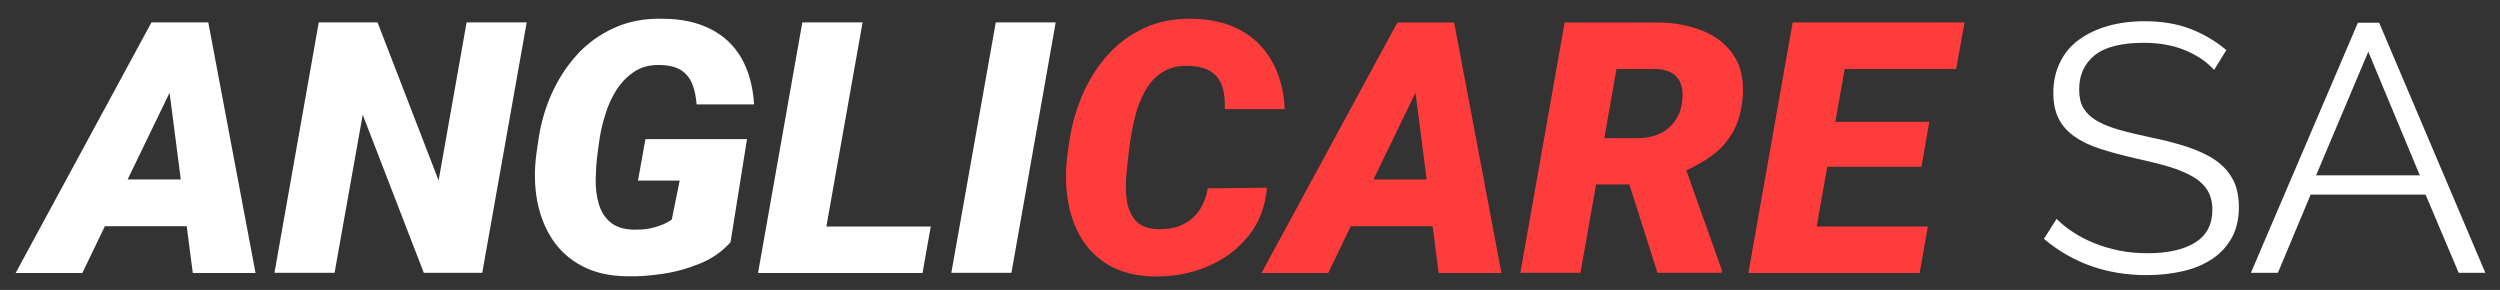<?xml version="1.0" encoding="UTF-8"?>
<svg id="Layer_1" xmlns="http://www.w3.org/2000/svg" version="1.1" viewBox="0 0 151.84 17.61">
  <rect x="0" y="0" width="151.84" height="17.61" fill="#333333" stroke="none"/>
  <!-- Generator: Adobe Illustrator 29.4.0, SVG Export Plug-In . SVG Version: 2.1.0 Build 152)  -->
  <defs>
    <style>
      .st0 {
        fill: #fff;
      }

      .st1 {
        fill: #ff3c3c;
      }
    </style>
  </defs>
  <path class="st0" d="M11.71,16.58h3.81L12.65,1.36h-3.45L.95,16.58h4.05l1.37-2.84h4.97l.37,2.84ZM7.75,10.9l2.55-5.27.68,5.27h-3.23Z"/>
  <path class="st0" d="M31.99,1.36l-2.7,15.21h-3.55l-3.71-9.6-1.71,9.6h-3.65l2.69-15.21h3.57l3.71,9.6,1.7-9.6s3.65,0,3.65,0Z"/>
  <path class="st0" d="M45.37,8.45l-1,6.26c-.48.54-1.08.97-1.79,1.27-.72.3-1.47.52-2.26.64-.79.12-1.53.18-2.22.16-1.08-.01-2-.22-2.76-.63-.76-.4-1.36-.95-1.81-1.64s-.75-1.47-.91-2.35c-.16-.88-.17-1.8-.05-2.76l.12-.84c.14-.99.4-1.93.8-2.83.4-.9.91-1.69,1.54-2.39s1.39-1.24,2.26-1.64,1.86-.59,2.96-.56c1.15,0,2.12.22,2.92.63s1.42.99,1.86,1.76c.44.77.7,1.7.77,2.81h-3.49c-.04-.47-.12-.88-.26-1.23s-.36-.63-.66-.83-.71-.31-1.23-.33c-.63-.03-1.16.1-1.6.38s-.81.66-1.11,1.12c-.3.47-.53.97-.69,1.52-.17.54-.29,1.06-.36,1.56l-.12.88c-.06.47-.09.96-.1,1.48s.05,1.01.18,1.47.36.84.7,1.13.82.45,1.46.46c.28,0,.55-.01.81-.05s.51-.11.76-.2.48-.21.71-.36l.48-2.37h-2.53l.45-2.52h6.19-.02Z"/>
  <polygon class="st0" points="50.19 13.76 52.39 1.36 48.73 1.36 46.04 16.58 48.38 16.58 49.69 16.58 56.03 16.58 56.53 13.76 50.19 13.76"/>
  <path class="st0" d="M64.12,1.36l-2.69,15.21h-3.65l2.7-15.21s3.64,0,3.64,0Z"/>
  <path class="st1" d="M73.37,11.44l3.58-.04c-.1,1.16-.48,2.14-1.14,2.95-.66.81-1.49,1.43-2.49,1.84-1,.42-2.07.62-3.2.6-1.08-.02-1.98-.24-2.71-.65-.73-.41-1.31-.97-1.73-1.67-.42-.7-.7-1.49-.83-2.36-.14-.87-.14-1.78-.02-2.71l.12-.83c.14-.97.41-1.9.79-2.8s.89-1.69,1.51-2.4c.62-.7,1.37-1.26,2.23-1.66s1.84-.59,2.93-.57c1.16.02,2.15.26,2.96.71.82.45,1.45,1.09,1.9,1.9.45.82.71,1.78.76,2.88h-3.64c.02-.55-.03-1.01-.16-1.39-.13-.38-.35-.68-.68-.89-.32-.21-.78-.33-1.36-.35-.63-.02-1.16.11-1.59.38-.42.28-.77.64-1.03,1.1s-.46.96-.6,1.49c-.14.54-.24,1.06-.32,1.56l-.11.86c-.05.41-.1.87-.14,1.38s-.03,1,.05,1.47.26.86.54,1.18c.28.31.73.48,1.34.5.57.01,1.06-.07,1.48-.27.42-.19.76-.48,1.02-.86.26-.38.44-.84.53-1.37v.02Z"/>
  <path class="st1" d="M87.38,16.58h3.81l-2.87-15.21h-3.45l-8.25,15.21h4.05l1.37-2.84h4.97s.37,2.84.37,2.84ZM83.42,10.9l2.55-5.27.68,5.27h-3.23Z"/>
  <path class="st1" d="M105.29,3.34c-.46-.66-1.08-1.15-1.88-1.47-.8-.32-1.67-.49-2.62-.5h-5.76l-2.69,15.2h3.65l.95-5.37h2.02l1.71,5.37h3.9v-.18l-2.15-6.04c.58-.27,1.1-.57,1.55-.9.55-.4.98-.89,1.3-1.47.32-.57.51-1.28.58-2.13.07-1.02-.12-1.87-.58-2.52h.02ZM98.19,4.19h2.48c.4.03.72.13.96.3s.41.41.49.71c.09.3.1.63.04,1.01-.06.46-.21.85-.45,1.17s-.54.57-.9.74c-.37.17-.79.26-1.26.27h-2.11l.74-4.2h.01Z"/>
  <polygon class="st1" points="118.81 4.19 119.32 1.36 112.54 1.36 111.23 1.36 108.88 1.36 106.19 16.58 108.52 16.58 109.84 16.58 116.59 16.58 117.09 13.76 110.34 13.76 110.98 10.13 116.7 10.13 117.18 7.4 111.47 7.4 112.04 4.19 118.81 4.19"/>
  <path class="st0" d="M134.46,4.23c-.44-.48-1.02-.88-1.75-1.18-.73-.3-1.56-.45-2.49-.45-1.37,0-2.37.25-3,.76s-.94,1.2-.94,2.07c0,.46.08.83.25,1.12s.43.55.78.76.8.4,1.35.56c.55.16,1.19.31,1.94.47.83.17,1.58.36,2.24.58s1.23.48,1.7.8.82.71,1.07,1.17.37,1.03.37,1.71-.14,1.31-.42,1.82-.66.94-1.16,1.28c-.5.34-1.09.6-1.77.76-.69.16-1.44.25-2.25.25-2.41,0-4.49-.73-6.24-2.2l.77-1.22c.28.29.61.56,1,.81.39.26.82.48,1.29.67.47.19.98.34,1.52.45s1.11.16,1.71.16c1.24,0,2.21-.22,2.9-.65.69-.44,1.04-1.09,1.04-1.98,0-.47-.1-.87-.3-1.19s-.49-.6-.89-.83-.88-.44-1.47-.61c-.58-.17-1.26-.34-2.04-.51-.82-.19-1.53-.38-2.14-.58s-1.13-.45-1.55-.75c-.42-.3-.74-.66-.95-1.08s-.32-.94-.32-1.55c0-.7.14-1.32.41-1.87.27-.55.65-1.01,1.15-1.37.5-.36,1.08-.64,1.75-.83.67-.19,1.41-.29,2.23-.29,1.04,0,1.96.15,2.77.46.81.31,1.54.74,2.2,1.29l-.74,1.2h-.02Z"/>
  <path class="st0" d="M143.21,1.38h1.29l6.45,15.19h-1.62l-2.01-4.75h-6.98l-1.99,4.75h-1.64s6.5-15.19,6.5-15.19ZM146.97,10.65l-3.13-7.51-3.17,7.51h6.3Z"/>
</svg>